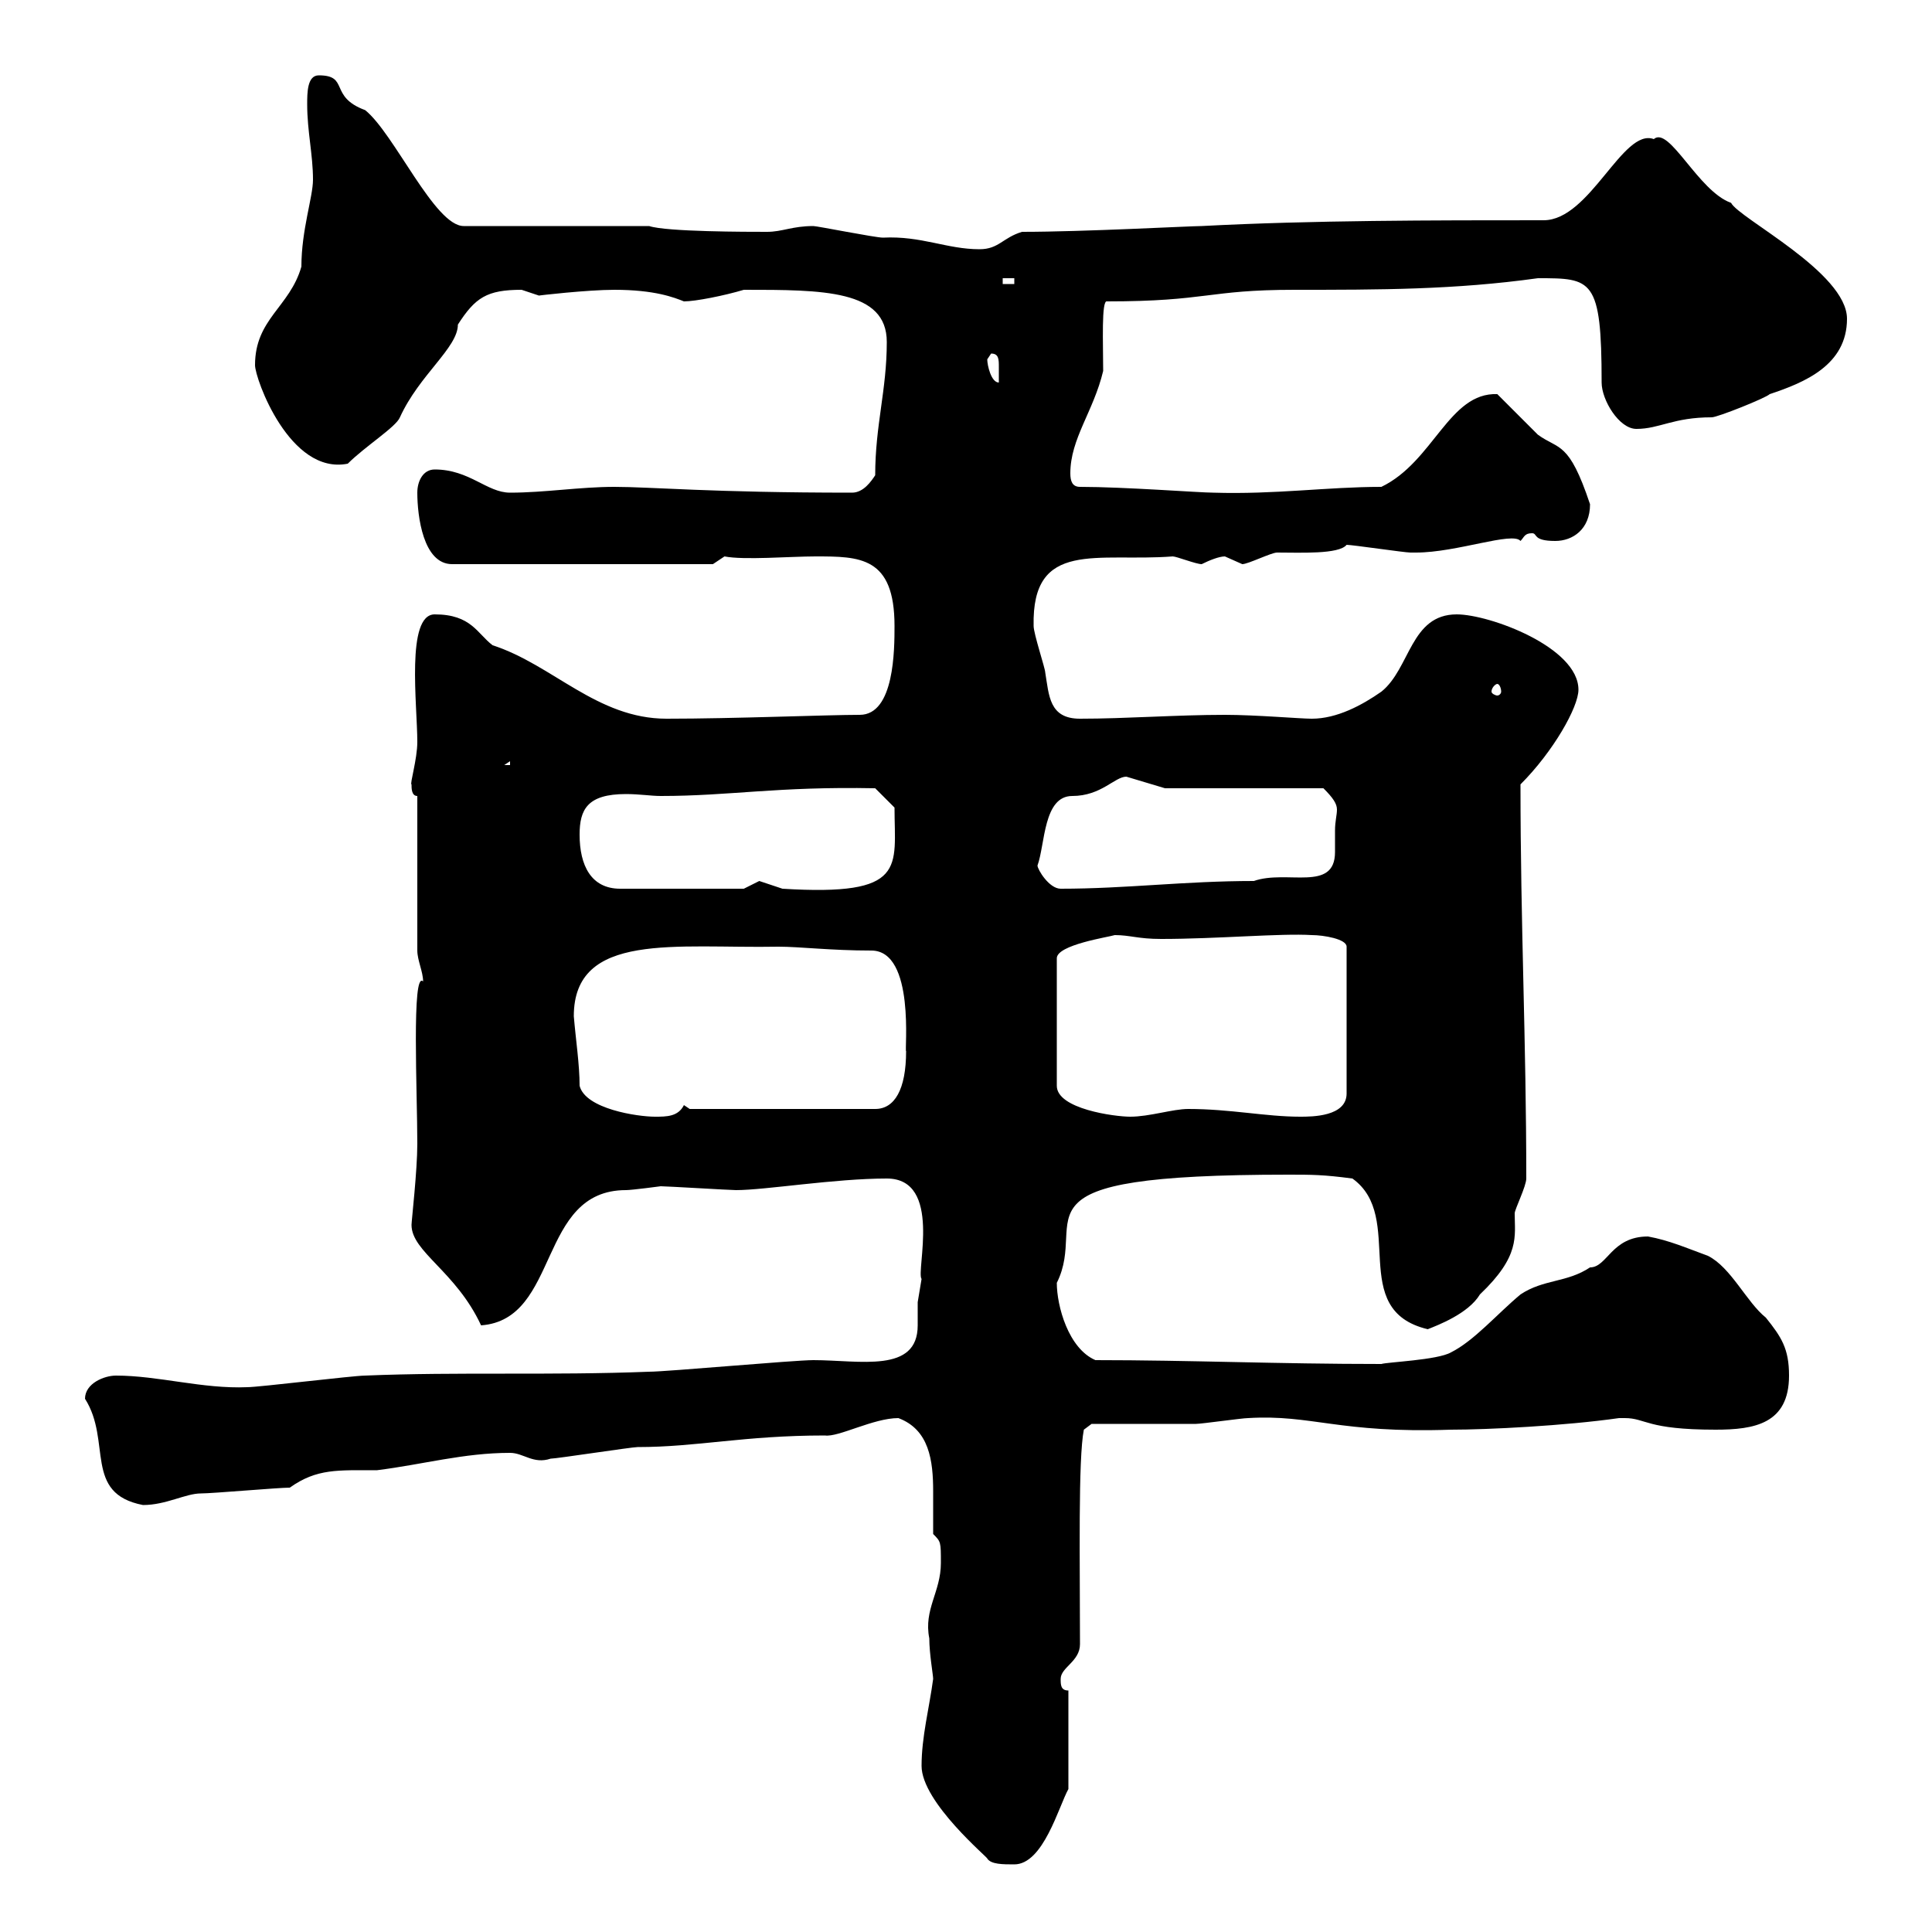 <svg xmlns="http://www.w3.org/2000/svg" xmlns:xlink="http://www.w3.org/1999/xlink" width="300" height="300"><path d="M143.10 274.20C143.10 279.90 153.60 288.60 153.30 288.60C153.90 289.50 155.70 289.50 157.50 289.50C162 289.50 164.40 280.50 165.90 277.80L165.90 262.50C164.70 262.50 164.70 261.60 164.70 260.70C164.70 258.90 167.70 258 167.70 255.30C167.70 242.70 167.40 226.50 168.30 222L169.50 221.10C171.90 221.10 182.70 221.10 185.70 221.10C186.60 221.10 192.90 220.20 193.80 220.20C203.70 219.60 207.90 222.60 225.30 222C231 222 243 221.40 251.40 220.20C251.40 220.20 251.40 220.20 252.30 220.20C255.60 220.20 255.60 222 266.40 222C272.40 222 277.80 221.10 277.80 213.60C277.80 209.40 276.60 207.60 274.20 204.60C271.20 202.20 268.80 196.80 265.20 195C261.90 193.80 259.20 192.60 255.90 192C250.20 192 249.60 196.80 246.90 196.80C243.30 199.20 239.70 198.60 236.10 201C232.50 204 228.90 208.20 225.30 210C223.20 211.20 215.40 211.50 214.50 211.80C198.30 211.80 184.80 211.20 170.10 211.20C165.90 209.40 164.10 202.80 164.10 199.20C169.20 189 155.10 182.40 200.10 182.40C203.70 182.40 205.50 182.40 210 183C218.40 189 209.10 203.40 221.70 206.40C223.20 205.80 228 204 229.80 201C236.10 195 235.20 192 235.20 188.40C235.20 187.80 237 184.20 237 183C237 161.70 236.10 143.70 236.10 121.80C241.20 116.70 245.10 109.80 245.10 107.10C245.10 100.50 231.30 95.40 226.20 95.40C219 95.40 219 103.80 214.50 107.40C211.50 109.50 207.60 111.60 203.70 111.60C201.90 111.60 195 111 190.20 111C182.70 111 174.90 111.60 167.70 111.60C162.90 111.60 162.90 108 162.30 104.40C162.30 103.80 160.50 98.40 160.50 97.20C160.20 83.70 170.40 87.30 182.10 86.40C182.70 86.40 185.70 87.60 186.60 87.60C187.80 87 189.30 86.40 190.20 86.40C190.20 86.40 192.90 87.60 192.90 87.60C193.80 87.60 197.40 85.80 198.30 85.80C201.90 85.80 207.90 86.10 209.10 84.60C210 84.60 218.10 85.80 219 85.80C219 85.80 219 85.80 219.90 85.80C226.20 85.80 234.90 82.50 236.10 84C236.70 83.40 236.70 82.80 237.90 82.80C238.80 82.80 237.90 84 241.50 84C244.20 84 246.90 82.20 246.90 78.30C243.60 68.40 242.10 69.90 238.80 67.50C237.90 66.60 233.40 62.10 232.50 61.20C225 60.90 222.60 71.70 214.50 75.60C206.10 75.60 198 76.80 188.40 76.50C186.30 76.50 174.60 75.60 167.70 75.60C166.50 75.60 166.20 74.70 166.20 73.50C166.20 68.10 169.80 63.90 171.30 57.60C171.30 53.40 171 46.50 171.90 46.80C187.50 46.80 187.50 45 201 45C214.20 45 225.90 45 238.80 43.20C247.20 43.20 248.70 43.20 248.70 59.40C248.70 62.10 251.40 66.60 254.10 66.60C257.70 66.60 259.80 64.80 265.80 64.80C266.70 64.80 274.20 61.80 274.80 61.20C280.20 59.40 286.80 56.70 286.80 49.50C286.80 42.30 270 33.90 268.80 31.50C263.70 29.70 259.20 19.50 256.80 21.60C252 19.80 246.90 34.20 239.70 34.20C222.60 34.20 203.70 34.20 186.60 35.10C184.80 35.10 168.30 36 158.70 36C155.70 36.90 155.10 38.70 152.10 38.70C147 38.70 143.10 36.60 137.10 36.90C135.90 36.90 126.90 35.10 126.30 35.10C123 35.10 121.50 36 119.10 36C116.10 36 103.50 36 100.80 35.10L72 35.10C67.50 35.10 61.20 20.70 56.70 17.10C51 15 54.30 11.70 49.50 11.70C47.70 11.70 47.70 14.40 47.70 16.20C47.70 20.40 48.60 24 48.60 27.90C48.60 30.60 46.80 35.70 46.80 41.40C45 47.70 39.60 49.50 39.60 56.70C39.60 58.80 45 73.80 54 72C56.70 69.30 61.50 66.30 62.10 64.80C65.10 58.20 71.10 54 71.10 50.40C73.80 46.20 75.60 45 81 45C81 45 83.70 45.90 83.70 45.90C83.40 45.90 91.20 45 95.40 45C101.70 45 104.70 46.20 106.20 46.80C108 46.80 112.50 45.90 115.50 45C127.80 45 137.70 45 137.70 53.10C137.70 60.60 135.90 66 135.90 73.80C135.30 74.70 134.10 76.50 132.30 76.50C110.40 76.50 101.10 75.60 95.40 75.60C90 75.60 84.60 76.50 79.20 76.50C75.60 76.50 72.90 72.90 67.50 72.90C65.70 72.90 64.80 74.70 64.80 76.50C64.80 80.10 65.70 87.60 70.20 87.60L110.70 87.60L112.50 86.40C115.50 87 122.70 86.40 126.60 86.40C133.50 86.40 138.90 86.40 138.90 97.20C138.90 100.80 138.90 111 133.50 111C128.40 111 114 111.60 103.50 111.60C92.70 111.60 85.80 103.20 76.50 100.20C74.10 98.40 73.20 95.40 67.50 95.40C63 95.40 64.80 109.50 64.80 115.20C64.80 117.90 63.60 121.80 63.90 121.80C63.90 122.40 63.90 123.60 64.80 123.60L64.80 147.60C64.80 149.10 65.70 150.90 65.70 152.40C63.90 150.60 64.80 169.80 64.80 177.60C64.80 181.80 63.90 189.60 63.90 190.20C63.90 194.40 70.80 197.40 74.70 205.80C87 204.90 83.40 184.80 97.20 184.80C98.10 184.80 102.60 184.20 102.60 184.20C103.50 184.20 113.40 184.80 114.30 184.80C118.80 184.80 129.60 183 137.70 183C146.40 183 142.20 197.40 143.10 198.60C143.10 198.60 142.50 202.20 142.50 202.20C142.50 203.10 142.50 204.60 142.50 205.80C142.50 213.30 133.50 211.20 126.30 211.20C123.30 211.20 103.50 213 100.80 213C85.50 213.60 71.10 213 56.70 213.60C54.90 213.60 40.20 215.40 38.40 215.40C31.50 215.70 24.60 213.60 18 213.60C16.20 213.60 13.20 214.80 13.20 217.20C17.40 223.80 12.90 231.90 22.20 233.70C25.80 233.70 28.80 231.90 31.20 231.90C33 231.90 43.20 231 45 231C49.20 228 52.50 228.30 58.50 228.30C65.70 227.40 72 225.60 79.20 225.60C81.30 225.60 82.80 227.40 85.50 226.50C86.40 226.50 98.10 224.70 99 224.70C108.30 224.70 115.50 222.90 128.10 222.90C130.20 223.20 135.60 220.20 139.50 220.20C144.30 222 144.90 226.80 144.90 231.60C144.90 234 144.90 236.40 144.90 238.20C146.10 239.40 146.10 239.40 146.10 242.70C146.10 247.20 143.40 249.90 144.30 254.40C144.30 256.80 144.90 260.10 144.90 260.70C144.30 265.20 143.10 269.70 143.10 274.20ZM89.10 157.80C89.10 144.60 105 147.30 120.90 147C124.20 147 129 147.60 135.30 147.60C142.20 147.60 140.40 163.50 140.70 163.20C140.70 169.20 138.90 172.20 135.90 172.20L107.10 172.20L106.20 171.60C105.30 173.40 103.50 173.40 101.70 173.40C99 173.40 90.90 172.20 90 168.60C90 165.30 89.40 161.40 89.10 157.80ZM173.10 145.20C175.50 145.20 176.70 145.80 180.30 145.80C189 145.80 198.90 144.90 203.70 145.20C205.50 145.20 209.10 145.80 209.10 147L209.10 169.80C209.10 173.40 203.70 173.40 201.90 173.40C196.50 173.40 191.10 172.20 184.50 172.20C182.10 172.20 178.50 173.40 175.50 173.40C173.10 173.40 164.10 172.20 164.10 168.60L164.10 148.80C164.10 146.70 172.20 145.50 173.10 145.20ZM90 129.60C90 125.70 91.20 123.30 97.20 123.30C99.30 123.30 101.10 123.60 102.60 123.60C113.40 123.60 120.60 122.10 135.90 122.40L138.90 125.40C138.90 134.70 141 139.20 121.50 138C121.50 138 117.90 136.80 117.90 136.80C117.90 136.80 115.50 138 115.50 138L96.30 138C91.80 138 90 134.40 90 129.60ZM161.10 134.40C162.30 131.10 162 123.60 166.50 123.60C171 123.60 173.10 120.60 174.90 120.60C174.90 120.60 180.90 122.40 180.90 122.40L205.50 122.40C207 123.90 207.60 124.80 207.60 125.70C207.60 126.60 207.30 127.50 207.30 129C207.30 130.20 207.30 131.10 207.30 132.30C207.30 138.60 199.80 135 194.70 136.80C183.90 136.80 174.90 138 164.70 138C162.90 138 161.10 135 161.10 134.40ZM79.20 118.20L79.20 118.80L78.30 118.80ZM232.50 106.20C232.80 106.20 233.10 106.80 233.10 107.40C233.10 107.70 232.80 108 232.50 108C232.20 108 231.60 107.70 231.60 107.40C231.60 106.80 232.20 106.20 232.50 106.20ZM153.30 55.80C153.30 55.80 153.90 54.90 153.90 54.90C155.10 54.90 155.10 55.80 155.10 57C155.10 58.20 155.10 59.10 155.10 59.40C153.90 59.40 153.30 56.70 153.30 55.80ZM155.70 43.20L157.50 43.20L157.50 44.10L155.70 44.10Z"/></svg>